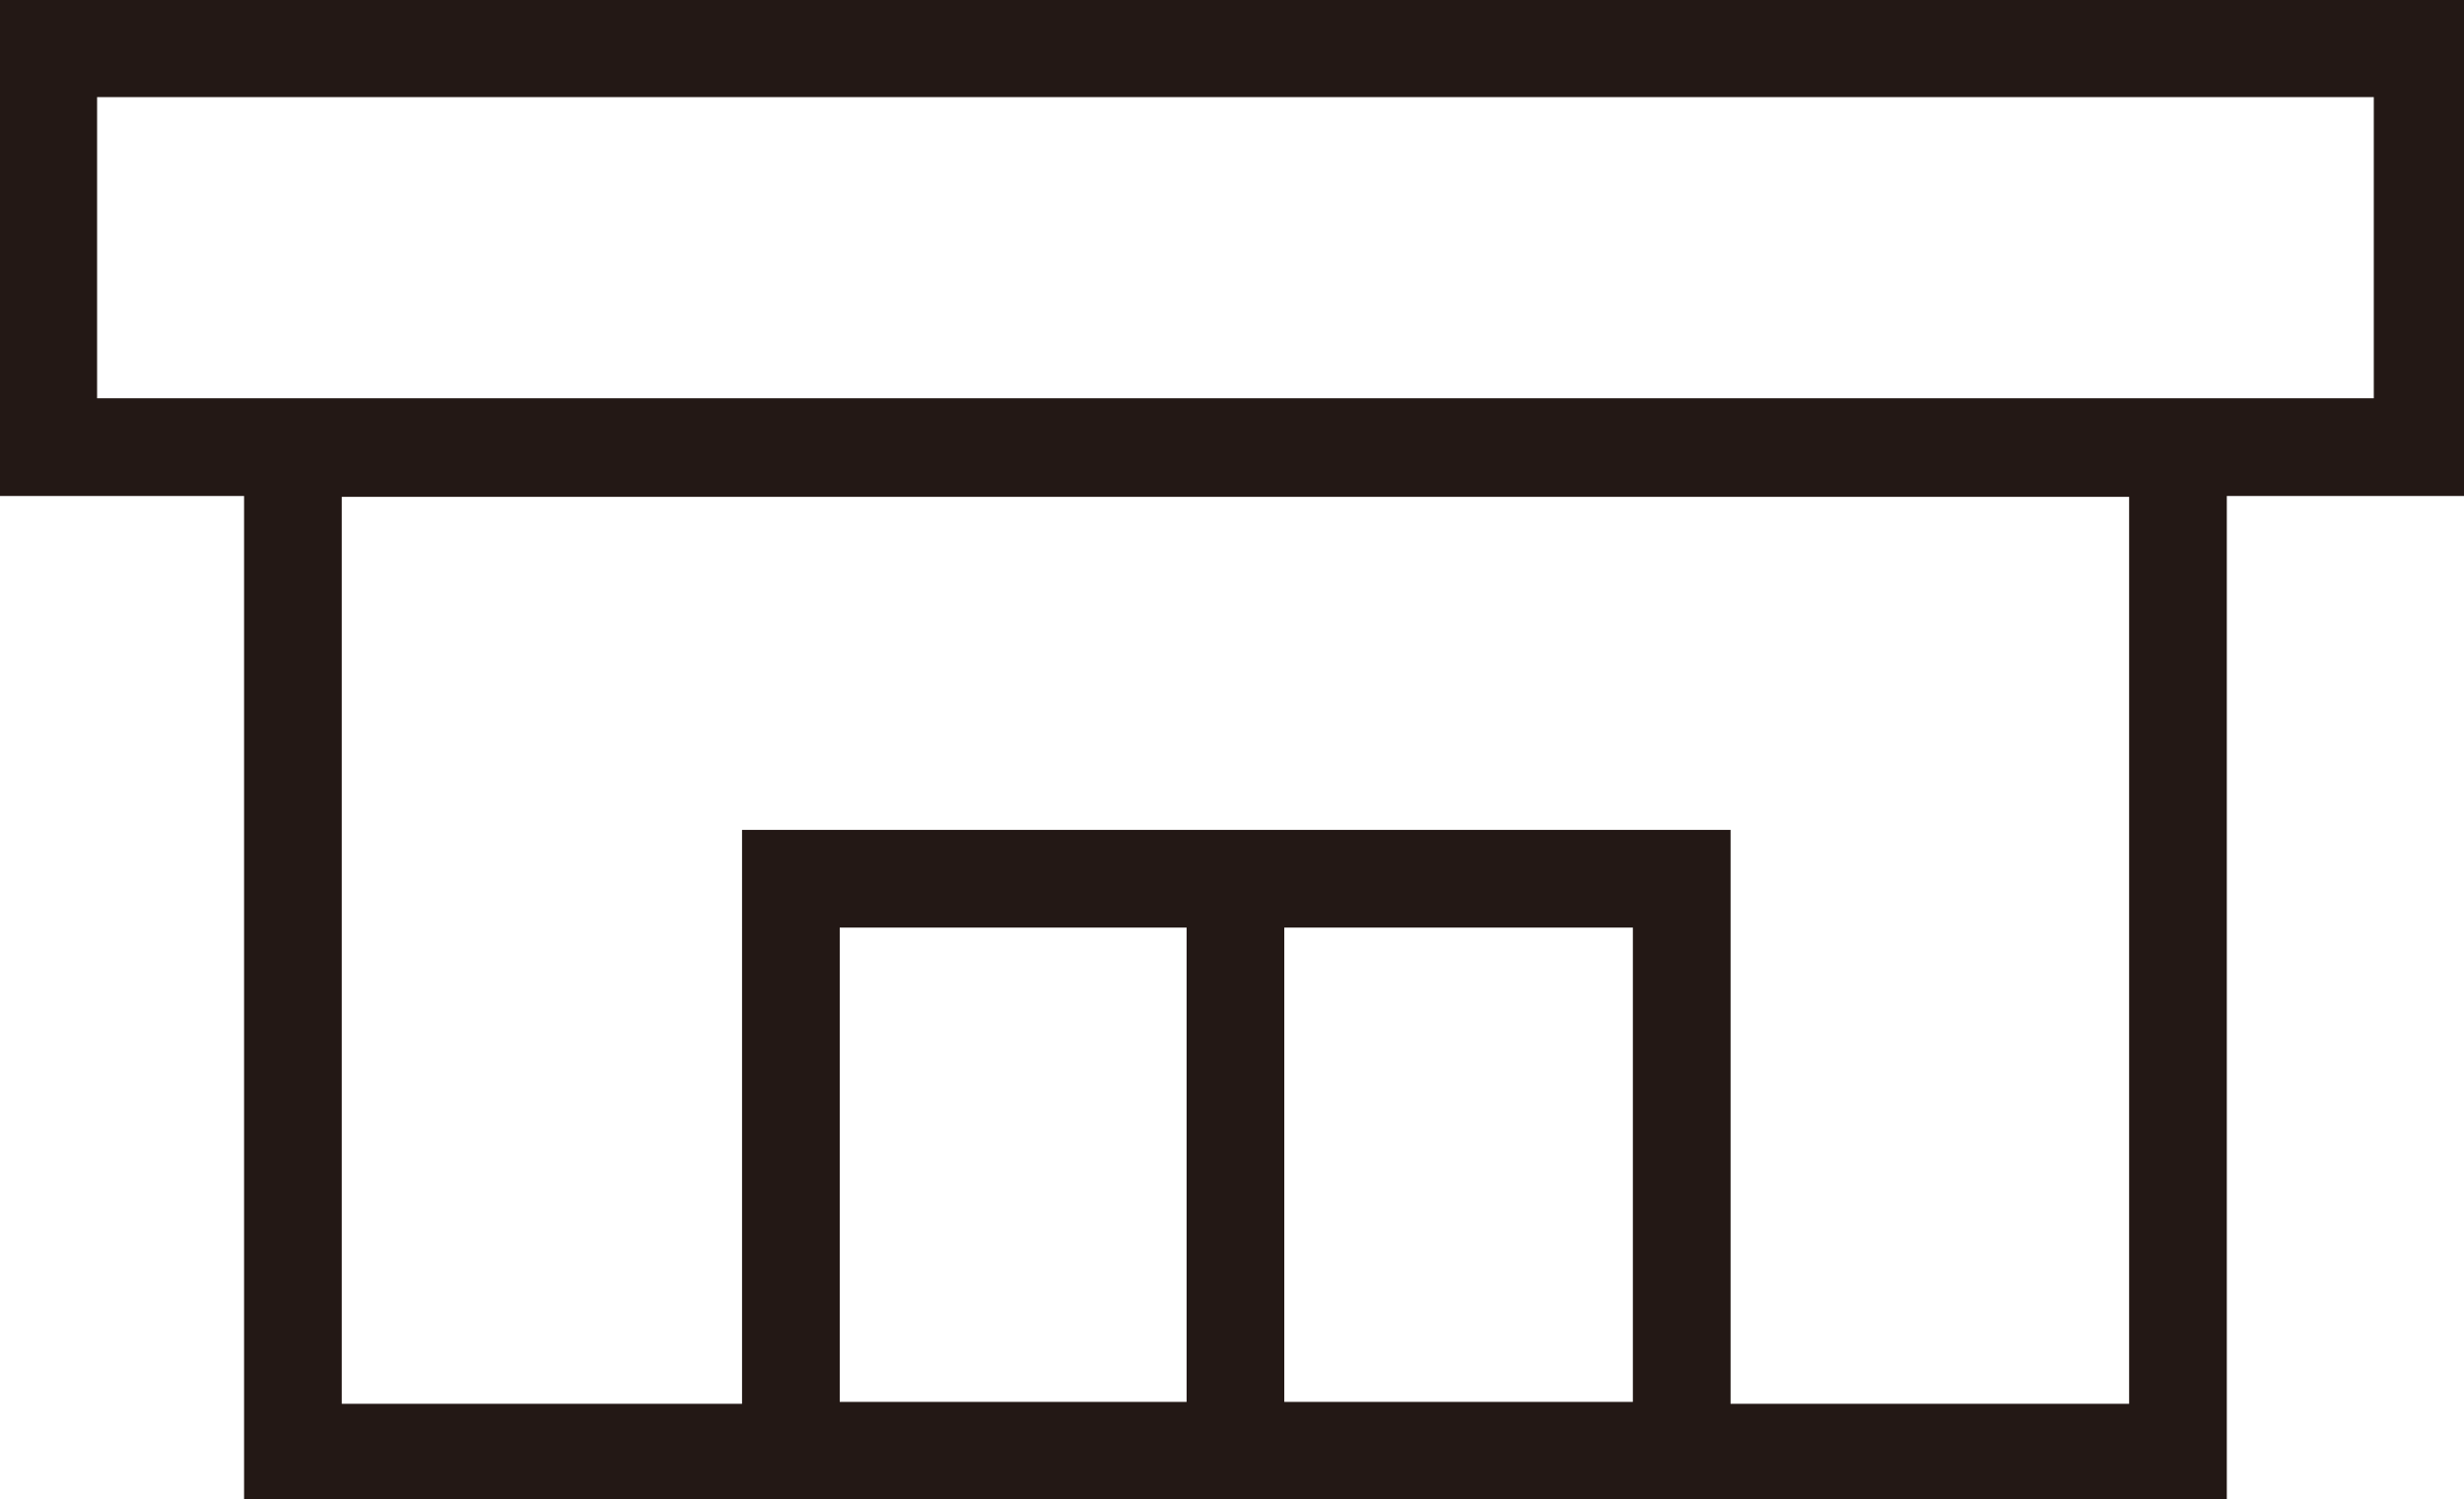 <svg xmlns="http://www.w3.org/2000/svg" width="143" height="87" viewBox="0 0 143 87"><defs><style>.cls-1{fill:none;stroke:#231815;stroke-linecap:round;stroke-width:5.67px}</style></defs><g id="レイヤー_2" data-name="レイヤー 2"><g id="レイヤー_1-2" data-name="レイヤー 1"><path class="cls-1" d="M2.8 2.8h137.8v23.15H2.8zM17 26h109.4v58.31H17z"/><path class="cls-1" transform="rotate(90 71.75 67.65)" d="M55.1 41.8h33.2v51.7H55.1z"/><path class="cls-1" d="M71.7 51.1v33.2"/></g></g></svg>